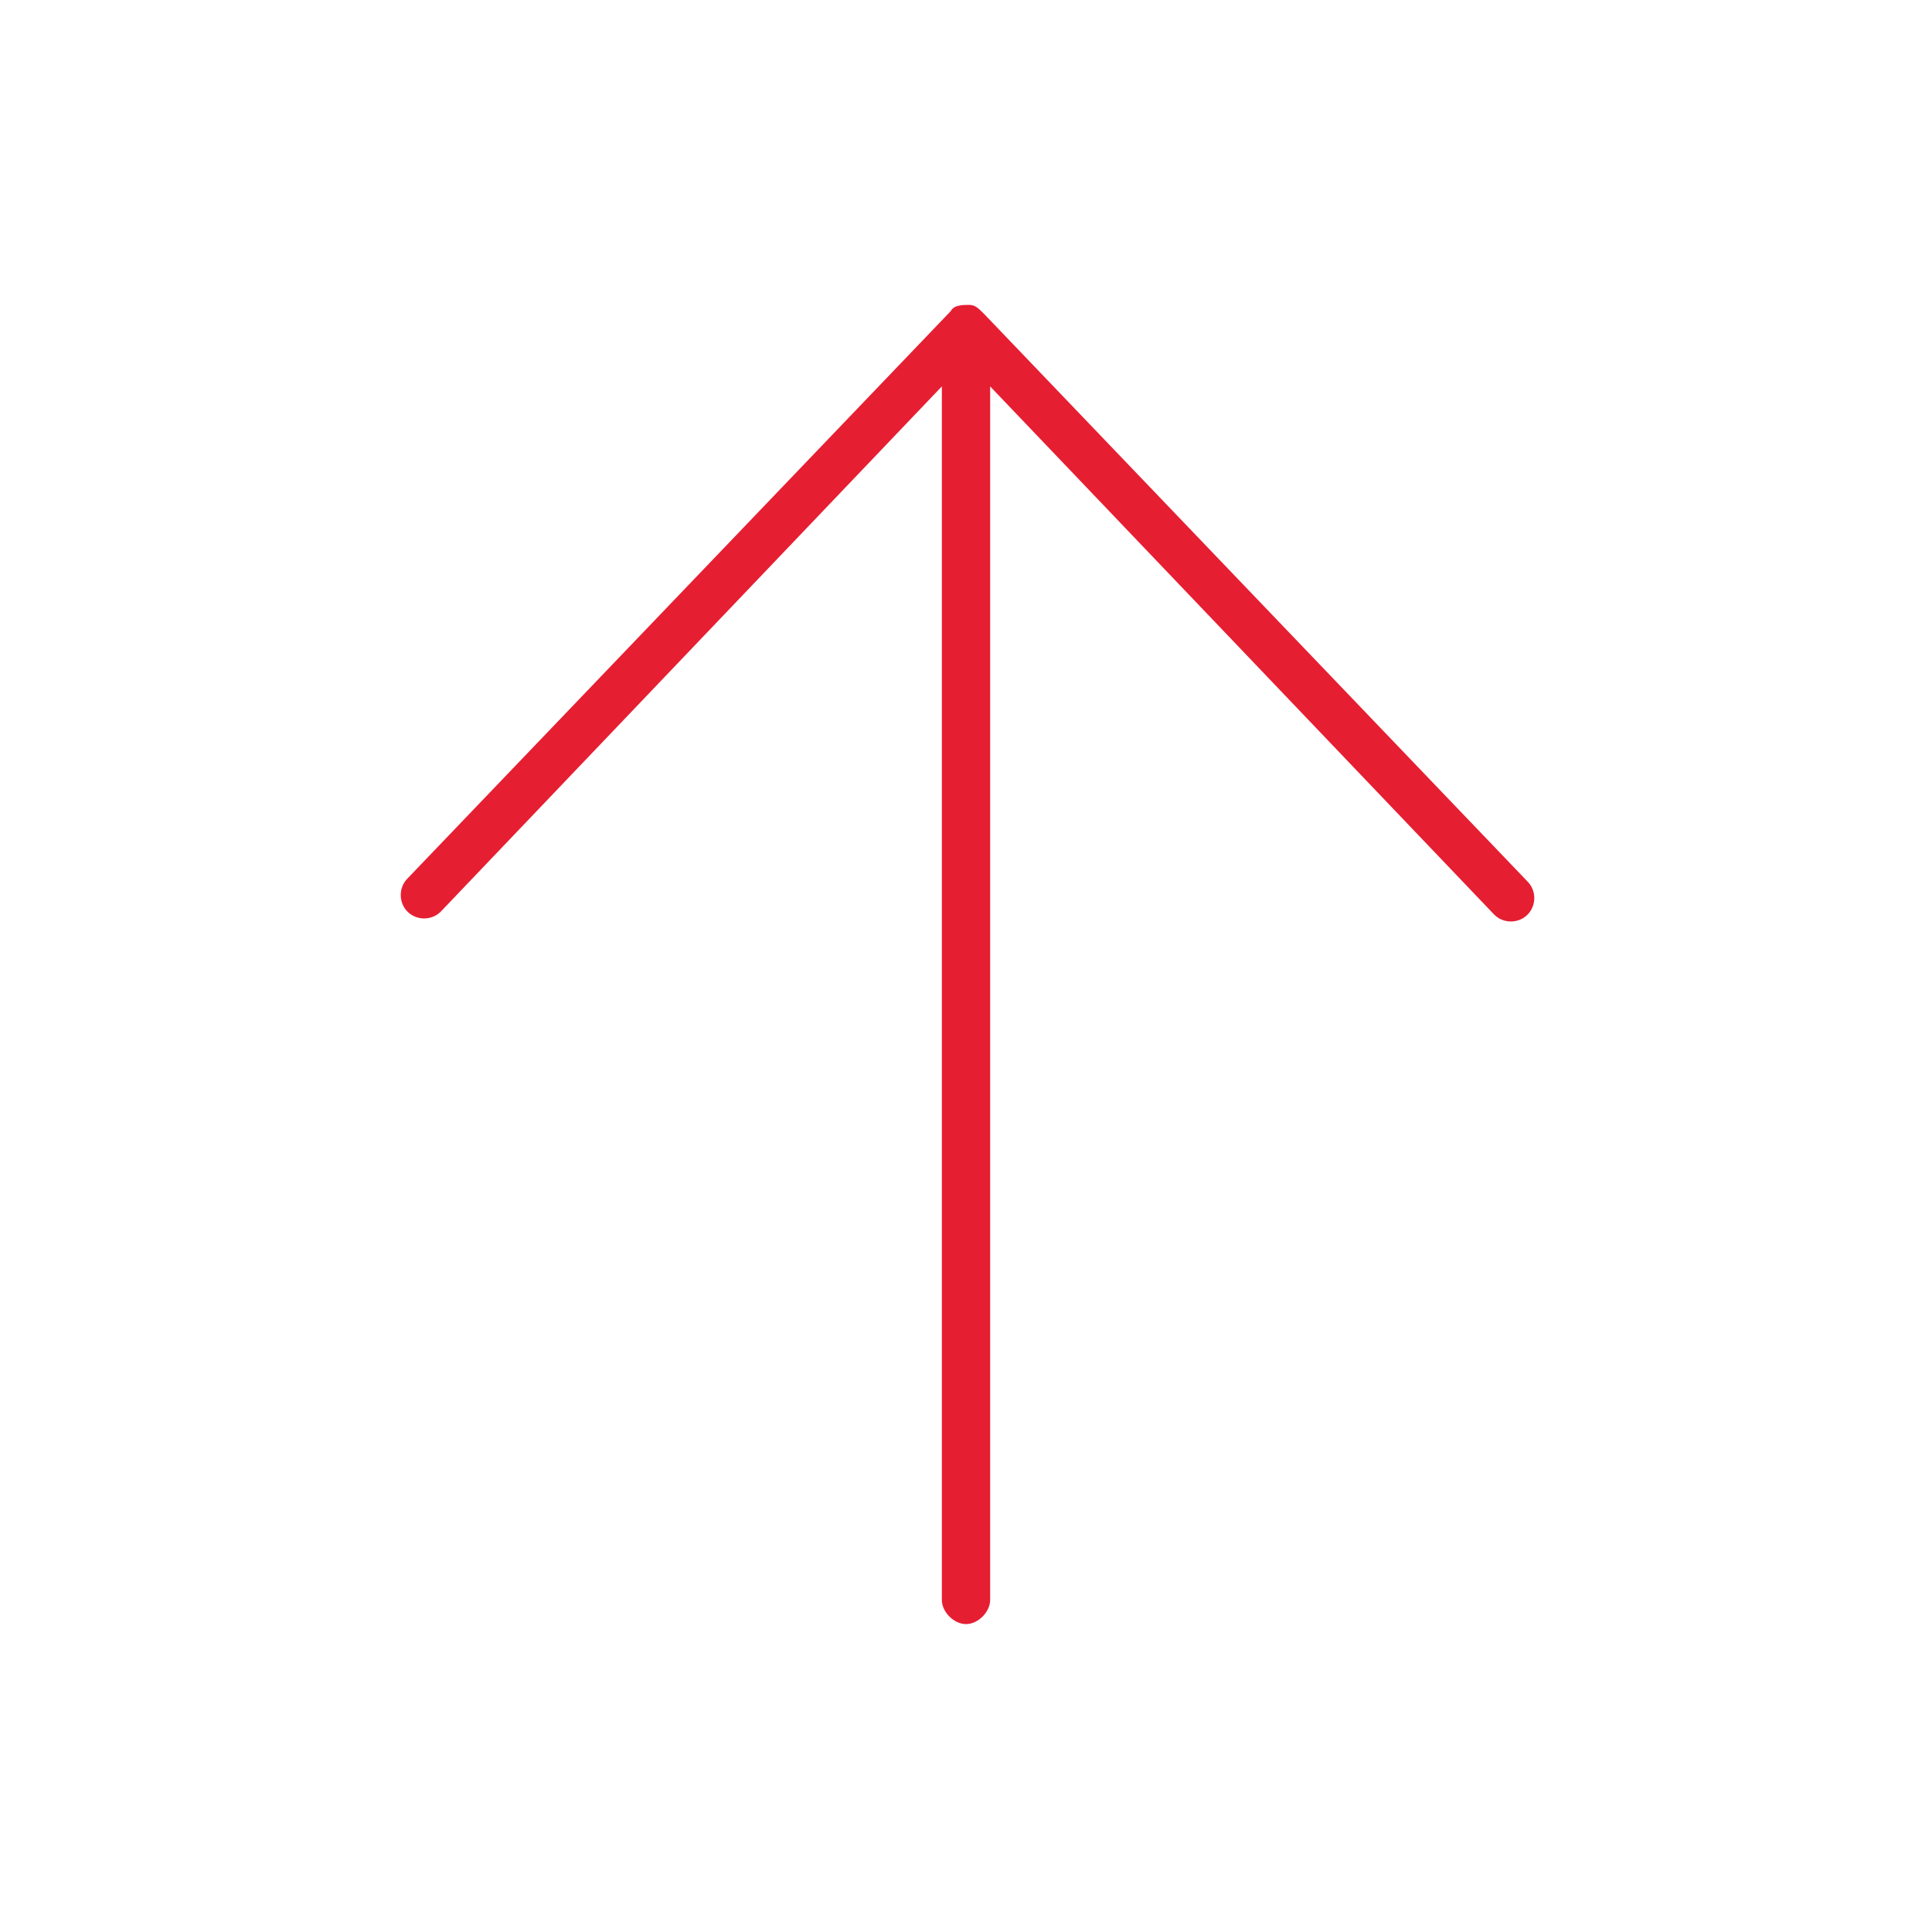 <svg version="1.1" xmlns="http://www.w3.org/2000/svg" xmlns:xlink="http://www.w3.org/1999/xlink" x="0px" y="0px" viewBox="0 0 64 64" enable-background="new 0 0 64 64" xml:space="preserve">
<path fill="#E61E32" d="M32.6,10.4l18,18.8c0.3,0.3,0.3,0.8,0,1.1s-0.8,0.3-1.1,0L32.8,12.8v40.2c0,0.4-0.4,0.8-0.8,0.8
	s-0.8-0.4-0.8-0.8V12.8L14.6,30.2c-0.3,0.3-0.8,0.3-1.1,0s-0.3-0.8,0-1.1l18-18.8c0.1-0.2,0.4-0.2,0.6-0.2S32.4,10.2,32.6,10.4
	L32.6,10.4z"/>
</svg>
